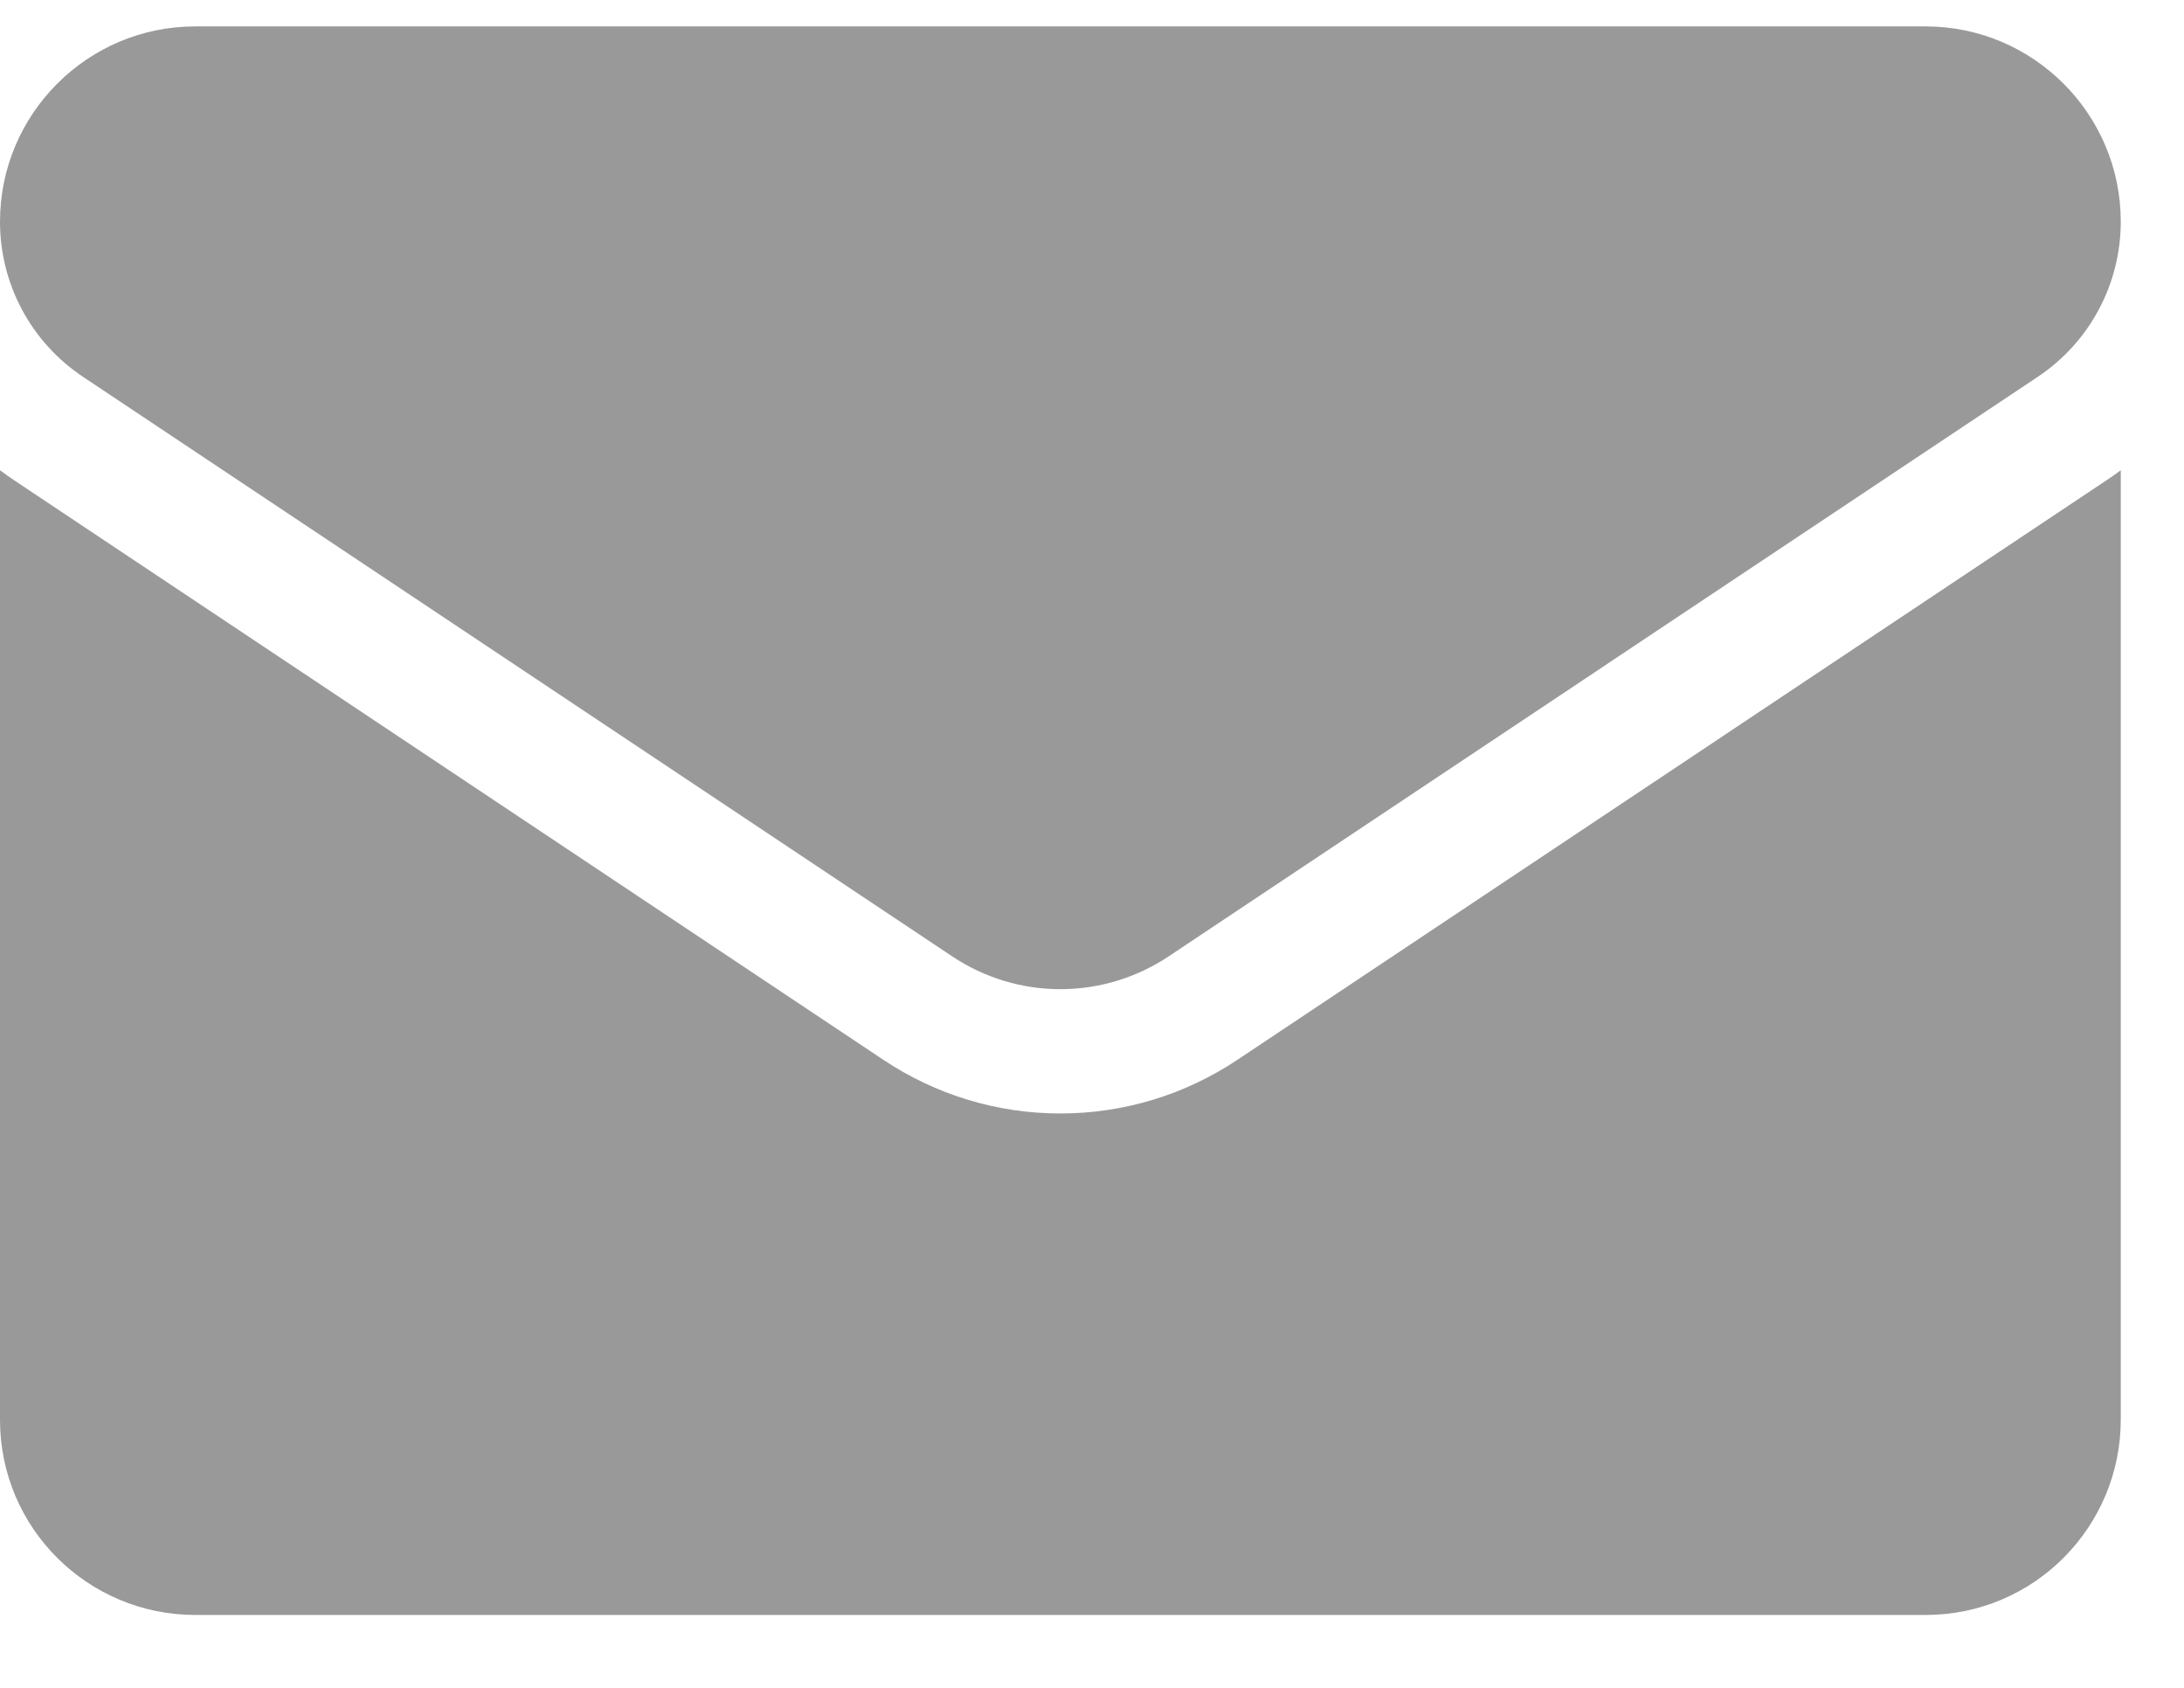 <svg width="22" height="17" viewBox="0 0 22 17" fill="none" xmlns="http://www.w3.org/2000/svg">
<path d="M12.467 10.673C11.935 11.028 11.318 11.215 10.681 11.215C10.045 11.215 9.428 11.028 8.896 10.673L0.142 4.837C0.094 4.805 0.046 4.771 0 4.736V14.299C0 15.396 0.89 16.266 1.967 16.266H19.396C20.493 16.266 21.363 15.376 21.363 14.299V4.736C21.317 4.771 21.269 4.805 21.22 4.837L12.467 10.673Z" fill="#999999"/>
<path d="M0.837 3.796L9.591 9.632C9.922 9.853 10.302 9.963 10.681 9.963C11.061 9.963 11.441 9.853 11.773 9.632L20.526 3.796C21.05 3.447 21.363 2.862 21.363 2.232C21.363 1.148 20.481 0.266 19.397 0.266H1.966C0.882 0.266 0 1.148 0 2.233C0 2.862 0.313 3.447 0.837 3.796Z" fill="#999999"/>
</svg>
